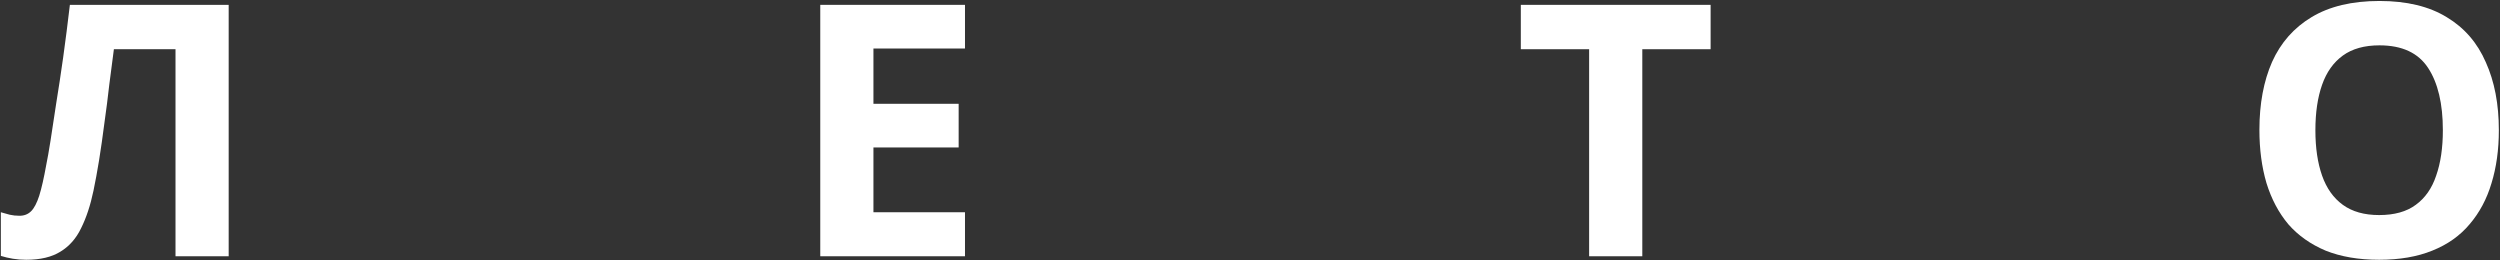 <svg width="1278" height="133" viewBox="0 0 1278 133" fill="none" xmlns="http://www.w3.org/2000/svg">
<rect x="0" y="0" width="1278" height="133" fill="#333333" stroke="none"/>
<path d="M116.9 131H89.72V25.16H58.22C57.5 30.68 56.72 36.68 55.88 43.16C55.16 49.64 54.32 56.24 53.36 62.96C52.52 69.56 51.62 75.86 50.66 81.86C49.7 87.74 48.74 92.96 47.78 97.52C46.22 104.96 44.12 111.32 41.48 116.6C38.96 121.88 35.42 125.9 30.86 128.66C26.42 131.42 20.6 132.8 13.4 132.8C11 132.8 8.72 132.62 6.56 132.26C4.4 131.9 2.36 131.42 0.44 130.82V108.5C2 108.98 3.5 109.4 4.94 109.76C6.5 110.12 8.18 110.3 9.98 110.3C12.38 110.3 14.36 109.52 15.92 107.96C17.48 106.4 18.86 103.76 20.06 100.04C21.26 96.2 22.46 90.92 23.66 84.2C24.26 81.32 24.98 77.24 25.82 71.96C26.66 66.56 27.62 60.26 28.7 53.06C29.9 45.74 31.1 37.82 32.3 29.3C33.5 20.66 34.64 11.72 35.72 2.48H116.9V131Z" fill="white"/>
<path d="M493.301 131H419.321V2.48H493.301V24.8H446.501V53.06H490.061V75.38H446.501V108.5H493.301V131Z" fill="white"/>
<path d="M839.544 131H812.364V25.16H777.444V2.48H874.464V25.16H839.544V131Z" fill="white"/>
<path d="M1277.41 66.56C1277.41 76.52 1276.15 85.58 1273.63 93.74C1271.23 101.78 1267.51 108.74 1262.47 114.62C1257.55 120.5 1251.19 125 1243.39 128.12C1235.71 131.24 1226.65 132.8 1216.21 132.8C1205.77 132.8 1196.65 131.24 1188.85 128.12C1181.17 124.88 1174.81 120.38 1169.77 114.62C1164.85 108.74 1161.13 101.72 1158.61 93.56C1156.21 85.4 1155.01 76.34 1155.01 66.38C1155.01 53.06 1157.17 41.48 1161.49 31.64C1165.93 21.8 1172.65 14.18 1181.65 8.78C1190.77 3.26 1202.35 0.5 1216.39 0.5C1230.31 0.5 1241.77 3.26 1250.77 8.78C1259.77 14.18 1266.43 21.86 1270.75 31.82C1275.19 41.66 1277.41 53.24 1277.41 66.56ZM1183.63 66.56C1183.63 75.56 1184.77 83.3 1187.05 89.78C1189.33 96.26 1192.87 101.24 1197.67 104.72C1202.47 108.2 1208.65 109.94 1216.21 109.94C1224.01 109.94 1230.25 108.2 1234.93 104.72C1239.73 101.24 1243.21 96.26 1245.37 89.78C1247.65 83.3 1248.79 75.56 1248.79 66.56C1248.79 53 1246.27 42.38 1241.23 34.7C1236.19 27.02 1227.91 23.18 1216.39 23.18C1208.71 23.18 1202.47 24.92 1197.67 28.4C1192.87 31.88 1189.33 36.86 1187.05 43.34C1184.77 49.82 1183.63 57.56 1183.63 66.56Z" fill="white"/>
</svg>
